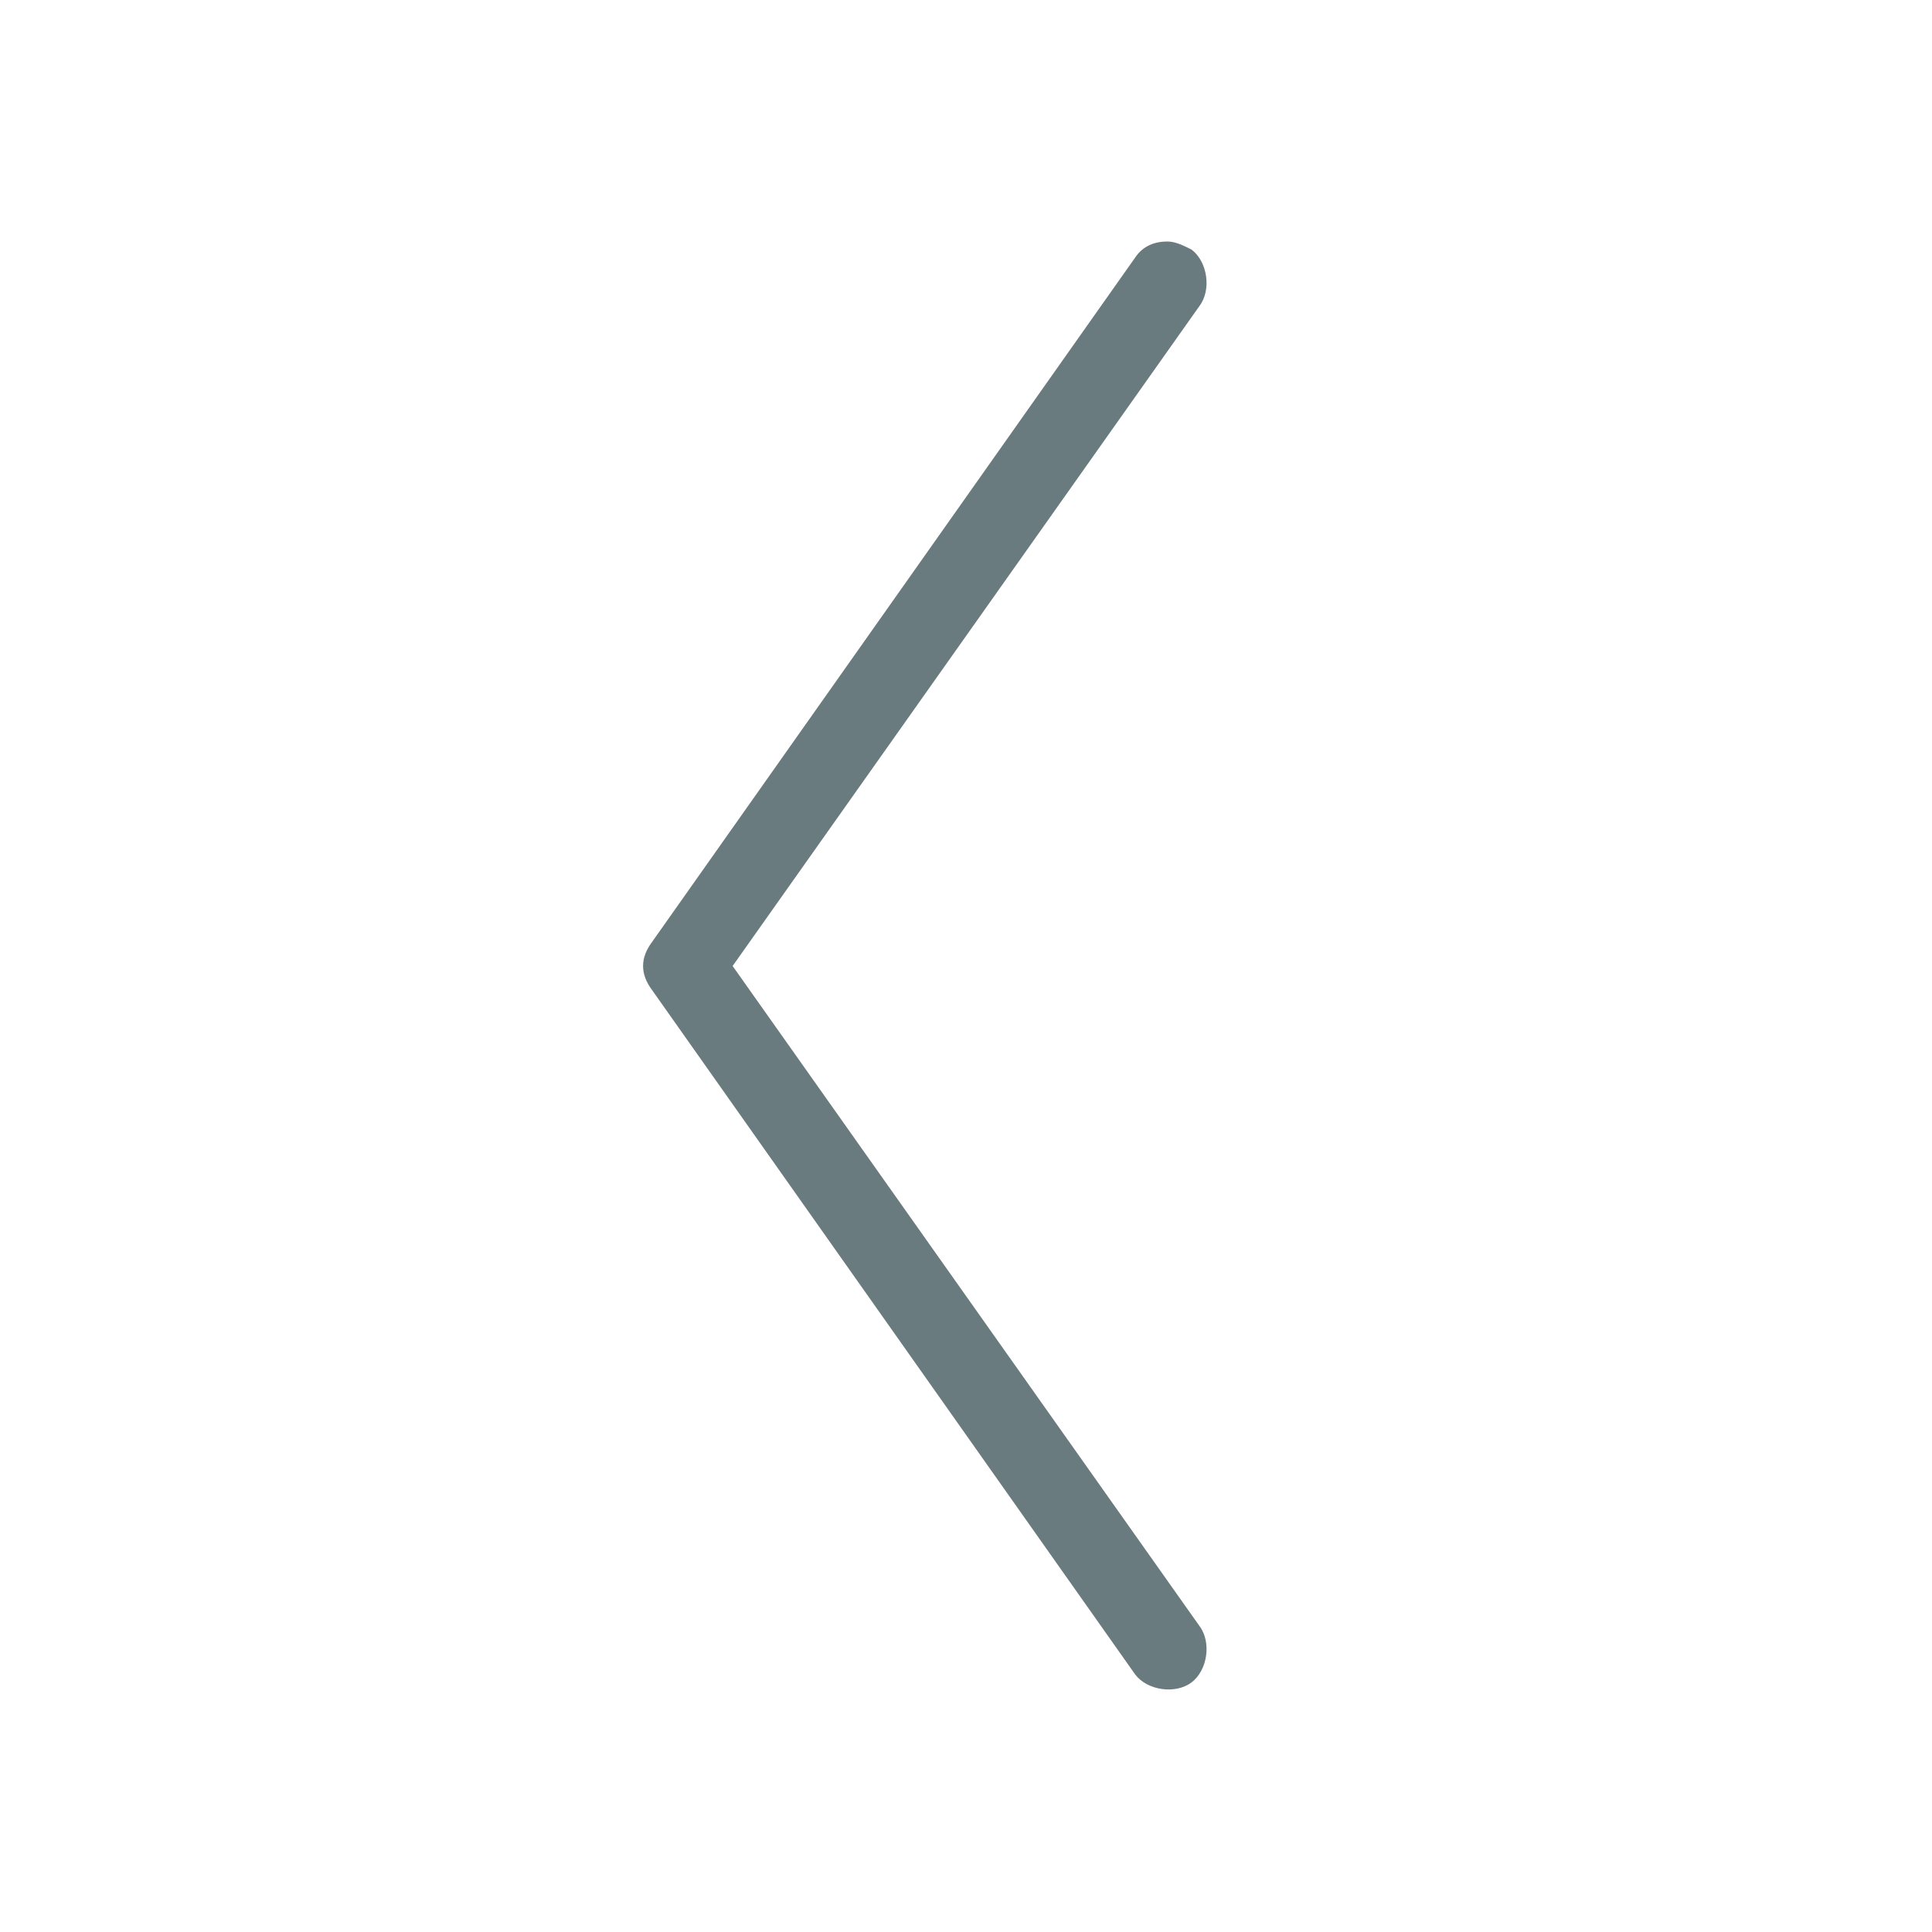 <?xml version="1.0" encoding="UTF-8"?> <svg xmlns="http://www.w3.org/2000/svg" width="24" height="24" viewBox="0 0 24 24" fill="none"><path d="M8.101 11.7L14.101 3.2C14.201 3.05 14.351 3 14.501 3C14.601 3 14.701 3.05 14.801 3.1C15.001 3.25 15.051 3.6 14.901 3.8L9.101 12L14.901 20.2C15.051 20.4 15.001 20.75 14.801 20.9C14.601 21.05 14.251 21 14.101 20.8L8.101 12.3C7.951 12.1 7.951 11.9 8.101 11.7Z" fill="#697B7F"></path></svg> 